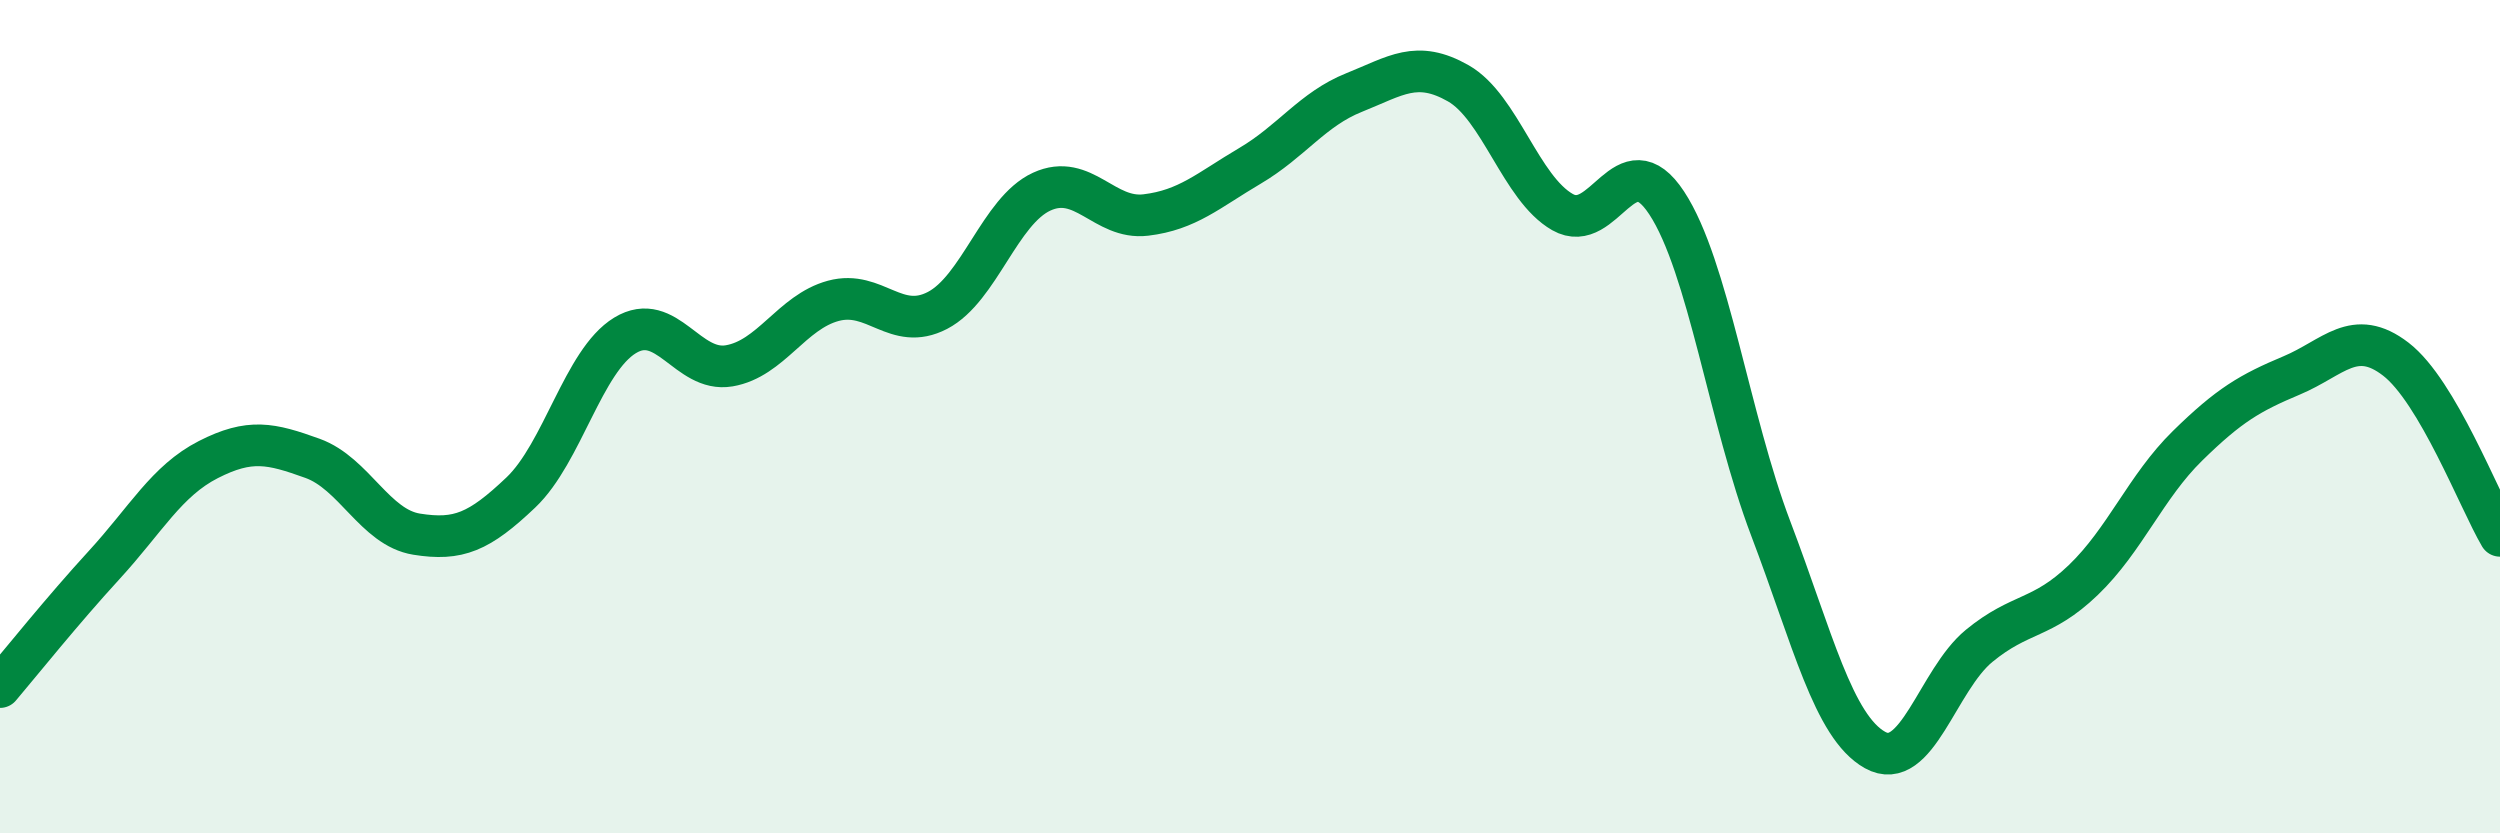 
    <svg width="60" height="20" viewBox="0 0 60 20" xmlns="http://www.w3.org/2000/svg">
      <path
        d="M 0,16.49 C 0.5,15.9 1.5,14.65 2.5,13.56 C 3.5,12.47 4,11.54 5,11.03 C 6,10.52 6.5,10.64 7.5,11 C 8.5,11.36 9,12.66 10,12.82 C 11,12.98 11.5,12.77 12.5,11.82 C 13.5,10.87 14,8.66 15,8.05 C 16,7.44 16.5,8.95 17.5,8.78 C 18.5,8.61 19,7.49 20,7.22 C 21,6.95 21.5,7.97 22.5,7.45 C 23.5,6.93 24,5.06 25,4.6 C 26,4.14 26.5,5.28 27.5,5.16 C 28.5,5.04 29,4.57 30,3.98 C 31,3.39 31.5,2.62 32.5,2.22 C 33.5,1.82 34,1.43 35,2 C 36,2.57 36.5,4.52 37.5,5.09 C 38.5,5.66 39,3.35 40,4.87 C 41,6.39 41.5,10.06 42.5,12.69 C 43.5,15.32 44,17.44 45,18 C 46,18.56 46.5,16.32 47.5,15.5 C 48.5,14.68 49,14.88 50,13.92 C 51,12.96 51.5,11.68 52.5,10.7 C 53.5,9.72 54,9.43 55,9.01 C 56,8.59 56.5,7.85 57.5,8.62 C 58.5,9.39 59.5,12.01 60,12.86L60 20L0 20Z"
        fill="#008740"
        opacity="0.1"
        stroke-linecap="round"
        stroke-linejoin="round"
      />
      <path
        d="M 0,16.49 C 0.5,15.9 1.5,14.65 2.5,13.56 C 3.5,12.47 4,11.54 5,11.03 C 6,10.52 6.5,10.64 7.5,11 C 8.5,11.36 9,12.66 10,12.82 C 11,12.98 11.5,12.77 12.5,11.82 C 13.5,10.87 14,8.66 15,8.05 C 16,7.44 16.5,8.95 17.5,8.78 C 18.5,8.61 19,7.49 20,7.22 C 21,6.95 21.5,7.97 22.5,7.45 C 23.5,6.93 24,5.06 25,4.6 C 26,4.14 26.5,5.28 27.5,5.16 C 28.5,5.04 29,4.57 30,3.98 C 31,3.39 31.5,2.62 32.5,2.22 C 33.5,1.82 34,1.43 35,2 C 36,2.57 36.5,4.52 37.5,5.09 C 38.5,5.66 39,3.35 40,4.87 C 41,6.39 41.5,10.06 42.5,12.69 C 43.5,15.32 44,17.44 45,18 C 46,18.56 46.5,16.32 47.5,15.5 C 48.5,14.68 49,14.88 50,13.92 C 51,12.96 51.5,11.68 52.5,10.7 C 53.5,9.72 54,9.43 55,9.01 C 56,8.59 56.5,7.85 57.5,8.62 C 58.5,9.39 59.5,12.01 60,12.86"
        stroke="#008740"
        stroke-width="1"
        fill="none"
        stroke-linecap="round"
        stroke-linejoin="round"
      />
    </svg>
  